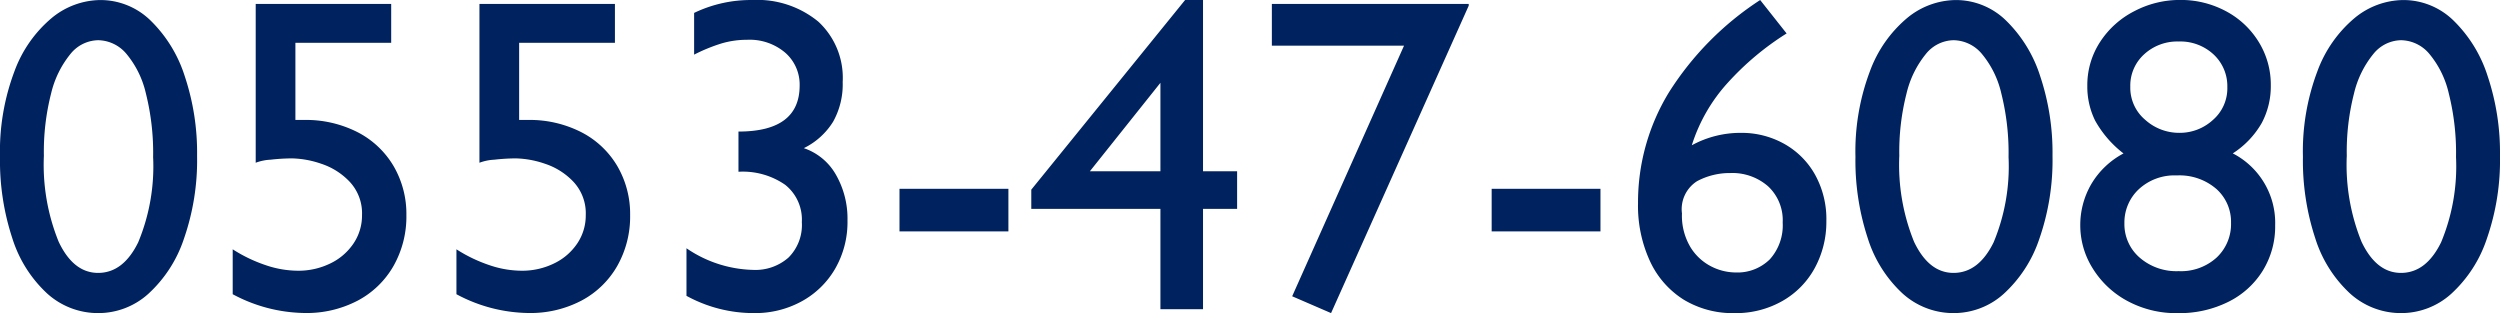 <?xml version="1.0" encoding="UTF-8"?><svg xmlns="http://www.w3.org/2000/svg" width="201.129" height="25.189" viewBox="0 0 201.129 25.189"><path d="M16.928-12.34a19.234,19.234,0,0,1-1.063,6.688A10.468,10.468,0,0,1,13-1.23,5.994,5.994,0,0,1,9,.316,6.091,6.091,0,0,1,4.86-1.266,10.223,10.223,0,0,1,2.065-5.7a19.955,19.955,0,0,1-.993-6.565,18.226,18.226,0,0,1,1.16-6.864,10.139,10.139,0,0,1,3.006-4.3,6.242,6.242,0,0,1,3.9-1.441,5.773,5.773,0,0,1,4.034,1.635,10.827,10.827,0,0,1,2.76,4.482A19.406,19.406,0,0,1,16.928-12.34ZM8.965-2.918q2.021,0,3.226-2.461a15.891,15.891,0,0,0,1.2-6.855,19.646,19.646,0,0,0-.58-5.115,7.63,7.63,0,0,0-1.582-3.208,3.027,3.027,0,0,0-2.268-1.081,2.924,2.924,0,0,0-2.215,1.1,7.911,7.911,0,0,0-1.564,3.19,18.924,18.924,0,0,0-.58,5.01A16.462,16.462,0,0,0,5.792-5.423Q6.979-2.918,8.965-2.918Zm15.873-18.51v6.205h.686a9.137,9.137,0,0,1,4.315.984,7.137,7.137,0,0,1,2.9,2.733,7.639,7.639,0,0,1,1.028,3.946,8.062,8.062,0,0,1-1.028,4.069,7.178,7.178,0,0,1-2.883,2.8,8.827,8.827,0,0,1-4.263,1,12.524,12.524,0,0,1-5.8-1.512V-4.816a11.835,11.835,0,0,0,2.6,1.257,8.139,8.139,0,0,0,2.619.466,5.836,5.836,0,0,0,2.663-.6,4.675,4.675,0,0,0,1.854-1.617,4.02,4.02,0,0,0,.668-2.25,3.716,3.716,0,0,0-.984-2.681,5.521,5.521,0,0,0-2.3-1.459,7.69,7.69,0,0,0-2.355-.431,15.83,15.83,0,0,0-1.714.105,3.956,3.956,0,0,0-1.2.246V-24.557h10.9v3.129Zm18,0v6.205h.686a9.137,9.137,0,0,1,4.315.984,7.137,7.137,0,0,1,2.9,2.733,7.639,7.639,0,0,1,1.028,3.946,8.062,8.062,0,0,1-1.028,4.069,7.178,7.178,0,0,1-2.883,2.8,8.827,8.827,0,0,1-4.263,1,12.524,12.524,0,0,1-5.8-1.512V-4.816a11.835,11.835,0,0,0,2.6,1.257,8.139,8.139,0,0,0,2.619.466,5.836,5.836,0,0,0,2.663-.6,4.675,4.675,0,0,0,1.854-1.617,4.02,4.02,0,0,0,.668-2.25,3.716,3.716,0,0,0-.984-2.681,5.521,5.521,0,0,0-2.3-1.459,7.69,7.69,0,0,0-2.355-.431,15.83,15.83,0,0,0-1.714.105,3.956,3.956,0,0,0-1.2.246V-24.557h10.9v3.129Zm22.9,8.473a4.692,4.692,0,0,1,2.584,2.136,7.092,7.092,0,0,1,.932,3.683,7.51,7.51,0,0,1-1,3.894A6.967,6.967,0,0,1,65.54-.615,7.766,7.766,0,0,1,61.77.316,11.251,11.251,0,0,1,56.3-1.072V-4.9a9.873,9.873,0,0,0,5.361,1.74,4.024,4.024,0,0,0,2.848-.993,3.7,3.7,0,0,0,1.072-2.856,3.572,3.572,0,0,0-1.345-3,5.98,5.98,0,0,0-3.753-1.046v-3.234q4.922,0,4.922-3.709a3.4,3.4,0,0,0-1.151-2.628,4.413,4.413,0,0,0-3.085-1.046,7.177,7.177,0,0,0-2.039.29,13.72,13.72,0,0,0-2.215.905v-3.357a10.524,10.524,0,0,1,4.676-1.037,7.72,7.72,0,0,1,5.317,1.74,6.151,6.151,0,0,1,1.96,4.852,6.161,6.161,0,0,1-.773,3.2A5.733,5.733,0,0,1,65.742-12.955Zm7.7,6.7V-9.686H82.2v3.428ZM100.6-11.092v3.023H97.857V0H94.43V-8.068H84.041V-9.615L96.416-24.873h1.441v13.781Zm-6.17,0v-7.119l-5.678,7.119ZM108.158.316l-3.129-1.354,9-20.162H103.395v-3.357h15.838v.141Zm12.92-6.574V-9.686h8.754v3.428Zm16.1-6.926a8.167,8.167,0,0,1,3.99-1,7,7,0,0,1,3.375.844,6.432,6.432,0,0,1,2.514,2.452,7.352,7.352,0,0,1,.949,3.806,7.748,7.748,0,0,1-.914,3.735,6.754,6.754,0,0,1-2.61,2.681,7.545,7.545,0,0,1-3.858.984,7.616,7.616,0,0,1-4.078-1.072,7.221,7.221,0,0,1-2.716-3.076,10.608,10.608,0,0,1-.976-4.693,16.959,16.959,0,0,1,2.487-8.921,24.378,24.378,0,0,1,7.339-7.427l2.127,2.689a22.516,22.516,0,0,0-4.755,3.99A13.473,13.473,0,0,0,137.18-13.184Zm3.5,10.23a3.7,3.7,0,0,0,2.786-1.063,4.084,4.084,0,0,0,1.028-2.962,3.722,3.722,0,0,0-1.178-2.909,4.364,4.364,0,0,0-3.041-1.063,5.579,5.579,0,0,0-2.663.65,2.67,2.67,0,0,0-1.222,2.6,4.927,4.927,0,0,0,.686,2.716,4.194,4.194,0,0,0,1.67,1.547A4.365,4.365,0,0,0,140.678-2.953ZM166.2-12.34a19.234,19.234,0,0,1-1.063,6.688,10.467,10.467,0,0,1-2.865,4.421,5.994,5.994,0,0,1-4,1.547,6.091,6.091,0,0,1-4.14-1.582A10.223,10.223,0,0,1,151.339-5.7a19.955,19.955,0,0,1-.993-6.565,18.226,18.226,0,0,1,1.16-6.864,10.139,10.139,0,0,1,3.006-4.3,6.242,6.242,0,0,1,3.9-1.441,5.773,5.773,0,0,1,4.034,1.635,10.827,10.827,0,0,1,2.76,4.482A19.406,19.406,0,0,1,166.2-12.34Zm-7.963,9.422q2.021,0,3.226-2.461a15.891,15.891,0,0,0,1.2-6.855,19.646,19.646,0,0,0-.58-5.115,7.63,7.63,0,0,0-1.582-3.208,3.027,3.027,0,0,0-2.268-1.081,2.924,2.924,0,0,0-2.215,1.1,7.911,7.911,0,0,0-1.564,3.19,18.924,18.924,0,0,0-.58,5.01,16.462,16.462,0,0,0,1.187,6.917Q156.252-2.918,158.238-2.918ZM183.762-18a6.294,6.294,0,0,1-.721,3.006,7.1,7.1,0,0,1-2.338,2.461,6.29,6.29,0,0,1,3.41,5.8,6.768,6.768,0,0,1-1,3.639A6.779,6.779,0,0,1,180.325-.58a8.821,8.821,0,0,1-4.017.9,8.275,8.275,0,0,1-4.122-1,7.385,7.385,0,0,1-2.769-2.628,6.5,6.5,0,0,1-.984-3.419,6.553,6.553,0,0,1,.879-3.322,6.563,6.563,0,0,1,2.6-2.479,8.62,8.62,0,0,1-2.285-2.646A6.177,6.177,0,0,1,169-17.965a6.344,6.344,0,0,1,1.028-3.533,7.143,7.143,0,0,1,2.76-2.479,7.862,7.862,0,0,1,3.665-.9,7.679,7.679,0,0,1,3.691.9,6.861,6.861,0,0,1,2.646,2.479A6.534,6.534,0,0,1,183.762-18Zm-7.348,3.814a3.941,3.941,0,0,0,2.681-1.028,3.363,3.363,0,0,0,1.169-2.646,3.476,3.476,0,0,0-1.1-2.628,3.925,3.925,0,0,0-2.821-1.046,3.932,3.932,0,0,0-2.769,1.028,3.394,3.394,0,0,0-1.116,2.61,3.372,3.372,0,0,0,1.2,2.663A4.076,4.076,0,0,0,176.414-14.186Zm-.07,11.127a4.258,4.258,0,0,0,3.067-1.1,3.685,3.685,0,0,0,1.151-2.786,3.538,3.538,0,0,0-1.187-2.733,4.53,4.53,0,0,0-3.173-1.081,4.219,4.219,0,0,0-3.067,1.116,3.66,3.66,0,0,0-1.151,2.733A3.557,3.557,0,0,0,173.2-4.157,4.507,4.507,0,0,0,176.344-3.059ZM202.2-12.34a19.234,19.234,0,0,1-1.063,6.688,10.467,10.467,0,0,1-2.865,4.421,5.994,5.994,0,0,1-4,1.547,6.091,6.091,0,0,1-4.14-1.582A10.223,10.223,0,0,1,187.339-5.7a19.955,19.955,0,0,1-.993-6.565,18.226,18.226,0,0,1,1.16-6.864,10.139,10.139,0,0,1,3.006-4.3,6.242,6.242,0,0,1,3.9-1.441,5.773,5.773,0,0,1,4.034,1.635,10.827,10.827,0,0,1,2.76,4.482A19.406,19.406,0,0,1,202.2-12.34Zm-7.963,9.422q2.021,0,3.226-2.461a15.891,15.891,0,0,0,1.2-6.855,19.646,19.646,0,0,0-.58-5.115,7.63,7.63,0,0,0-1.582-3.208,3.027,3.027,0,0,0-2.268-1.081,2.924,2.924,0,0,0-2.215,1.1,7.911,7.911,0,0,0-1.564,3.19,18.924,18.924,0,0,0-.58,5.01,16.462,16.462,0,0,0,1.187,6.917Q192.252-2.918,194.238-2.918Z" transform="translate(-1.072 24.873)" fill="#00225f"/></svg>